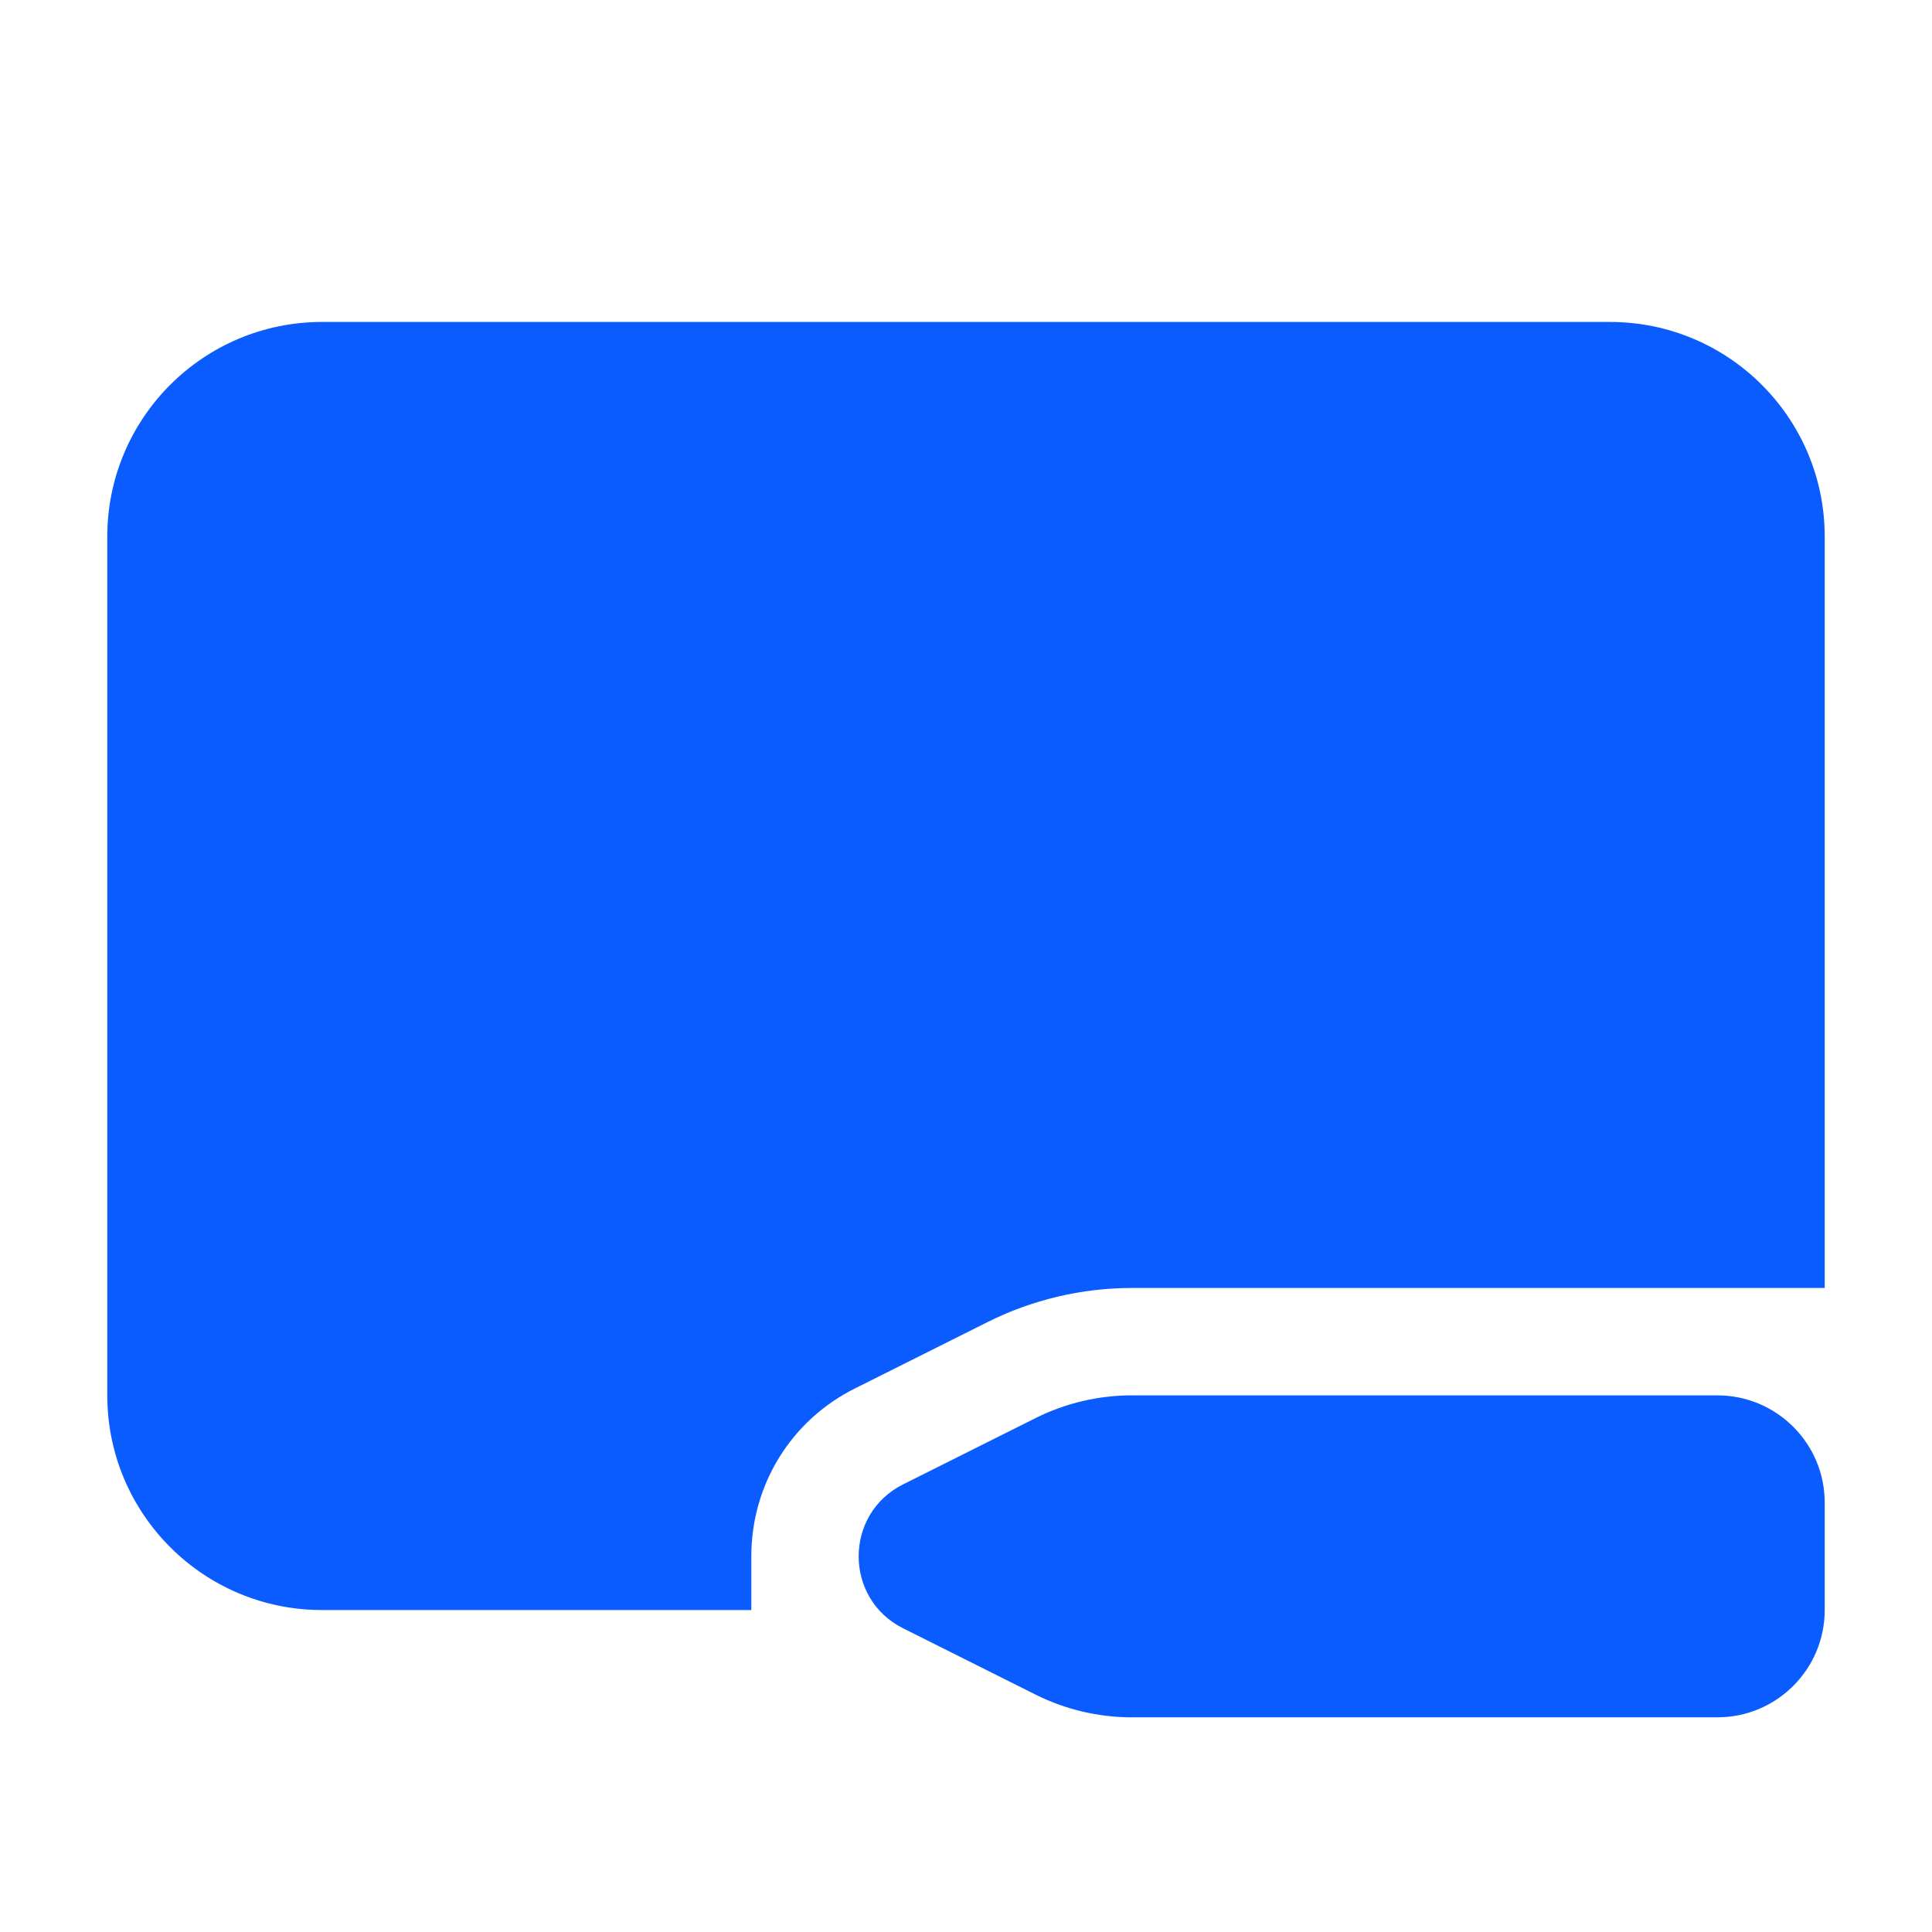 <svg width="17" height="17" viewBox="0 0 17 17" fill="none" xmlns="http://www.w3.org/2000/svg">
<g clip-path="url(#clip0_3726_40806)">
<path d="M9.114 12.477L7.947 13.061C7.425 13.322 7.425 14.067 7.947 14.328L9.114 14.912C9.377 15.043 9.666 15.111 9.959 15.111H15.111C15.633 15.111 16.056 14.688 16.056 14.167V13.222C16.056 12.701 15.633 12.278 15.111 12.278H9.959C9.666 12.278 9.377 12.346 9.114 12.477ZM16.056 4.722V11.333H9.959C9.522 11.333 9.084 11.436 8.692 11.632L7.525 12.216C6.961 12.497 6.611 13.064 6.611 13.694V14.167H2.833C1.79 14.167 0.944 13.321 0.944 12.278V4.722C0.944 3.679 1.79 2.833 2.833 2.833H14.167C15.21 2.833 16.056 3.679 16.056 4.722Z" fill="#0B5CFF"/>
</g>
<defs>
<clipPath id="clip0_3726_40806">
<rect width="17" height="17" fill="white"/>
</clipPath>
</defs>
</svg>
